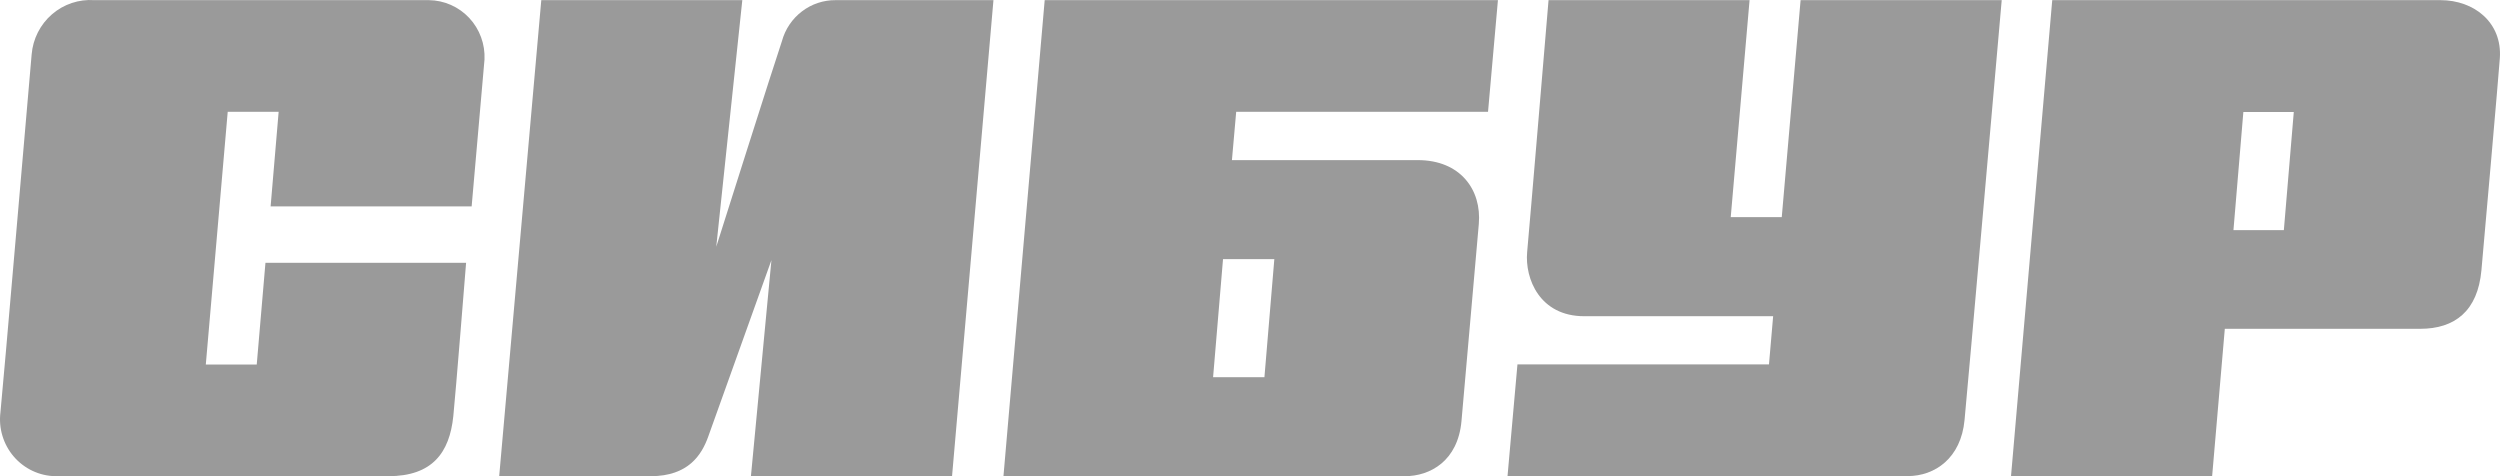<?xml version="1.0" encoding="UTF-8"?> <svg xmlns="http://www.w3.org/2000/svg" width="105" height="20" viewBox="0 0 105 20" fill="none"> <g clip-path="url(#clip0_949_621)"> <path d="M19.809 8.67C19.809 8.67 20.3 3.051 20.349 2.501C20.364 2.181 20.315 1.861 20.204 1.561C20.094 1.261 19.925 0.986 19.707 0.753C19.489 0.521 19.227 0.334 18.936 0.206C18.646 0.078 18.332 0.01 18.015 0.006H3.963C3.315 -0.039 2.676 0.174 2.183 0.601C1.69 1.028 1.383 1.633 1.329 2.286C1.267 2.946 0.106 16.531 0.019 17.312C-0.023 17.645 0.005 17.983 0.102 18.304C0.198 18.624 0.36 18.921 0.578 19.175C0.795 19.428 1.063 19.633 1.364 19.775C1.665 19.917 1.992 19.994 2.324 20H16.309C18.161 20 18.881 19.009 19.039 17.48C19.134 16.569 19.576 11.038 19.576 11.038H11.149L10.783 15.309H8.644L9.564 4.697H11.703L11.366 8.67H19.809Z" fill="#9A9A9A"></path> <path d="M32.842 1.724C32.542 2.597 30.083 10.362 30.083 10.362L31.177 0.006H22.734L20.966 20H27.328C28.926 20 29.475 19.084 29.741 18.35C30.058 17.476 32.4 10.925 32.4 10.925L31.539 20H39.986L41.725 0.006H35.097C34.586 0.002 34.088 0.168 33.681 0.479C33.273 0.789 32.978 1.227 32.842 1.724Z" fill="#9A9A9A"></path> <path d="M75.625 0.006L74.834 9.119H72.691L73.482 0.006H65.039C65.039 0.006 64.228 9.665 64.14 10.589C64.04 11.702 64.665 13.281 66.537 13.281H74.472L74.297 15.305H63.733L63.316 19.996H80.123C81.263 19.996 82.362 19.244 82.511 17.64C82.615 16.615 84.072 0.006 84.072 0.006H75.625Z" fill="#9A9A9A"></path> <path d="M86.194 0.006L84.463 19.996H92.91L93.442 13.81H101.649C103.101 13.81 104.066 13.062 104.22 11.349C104.282 10.685 104.948 3.105 104.994 2.437C105.094 0.959 103.929 0.006 102.497 0.006H86.194ZM93.805 9.665L94.221 4.705H96.339L95.922 9.665H93.805Z" fill="#9A9A9A"></path> <path d="M51.741 6.725L51.92 4.697H62.497L62.913 0.006H43.877L42.145 20H59.002C60.071 20 61.232 19.357 61.382 17.686C61.495 16.426 62.015 10.488 62.11 9.409C62.235 7.968 61.332 6.725 59.551 6.725H51.741ZM53.106 15.842H50.95L51.367 10.883H53.522L53.106 15.842Z" fill="#9A9A9A"></path> </g> <defs> <clipPath id="clip0_949_621"> <rect width="105" height="20" fill="white"></rect> </clipPath> </defs> </svg> 